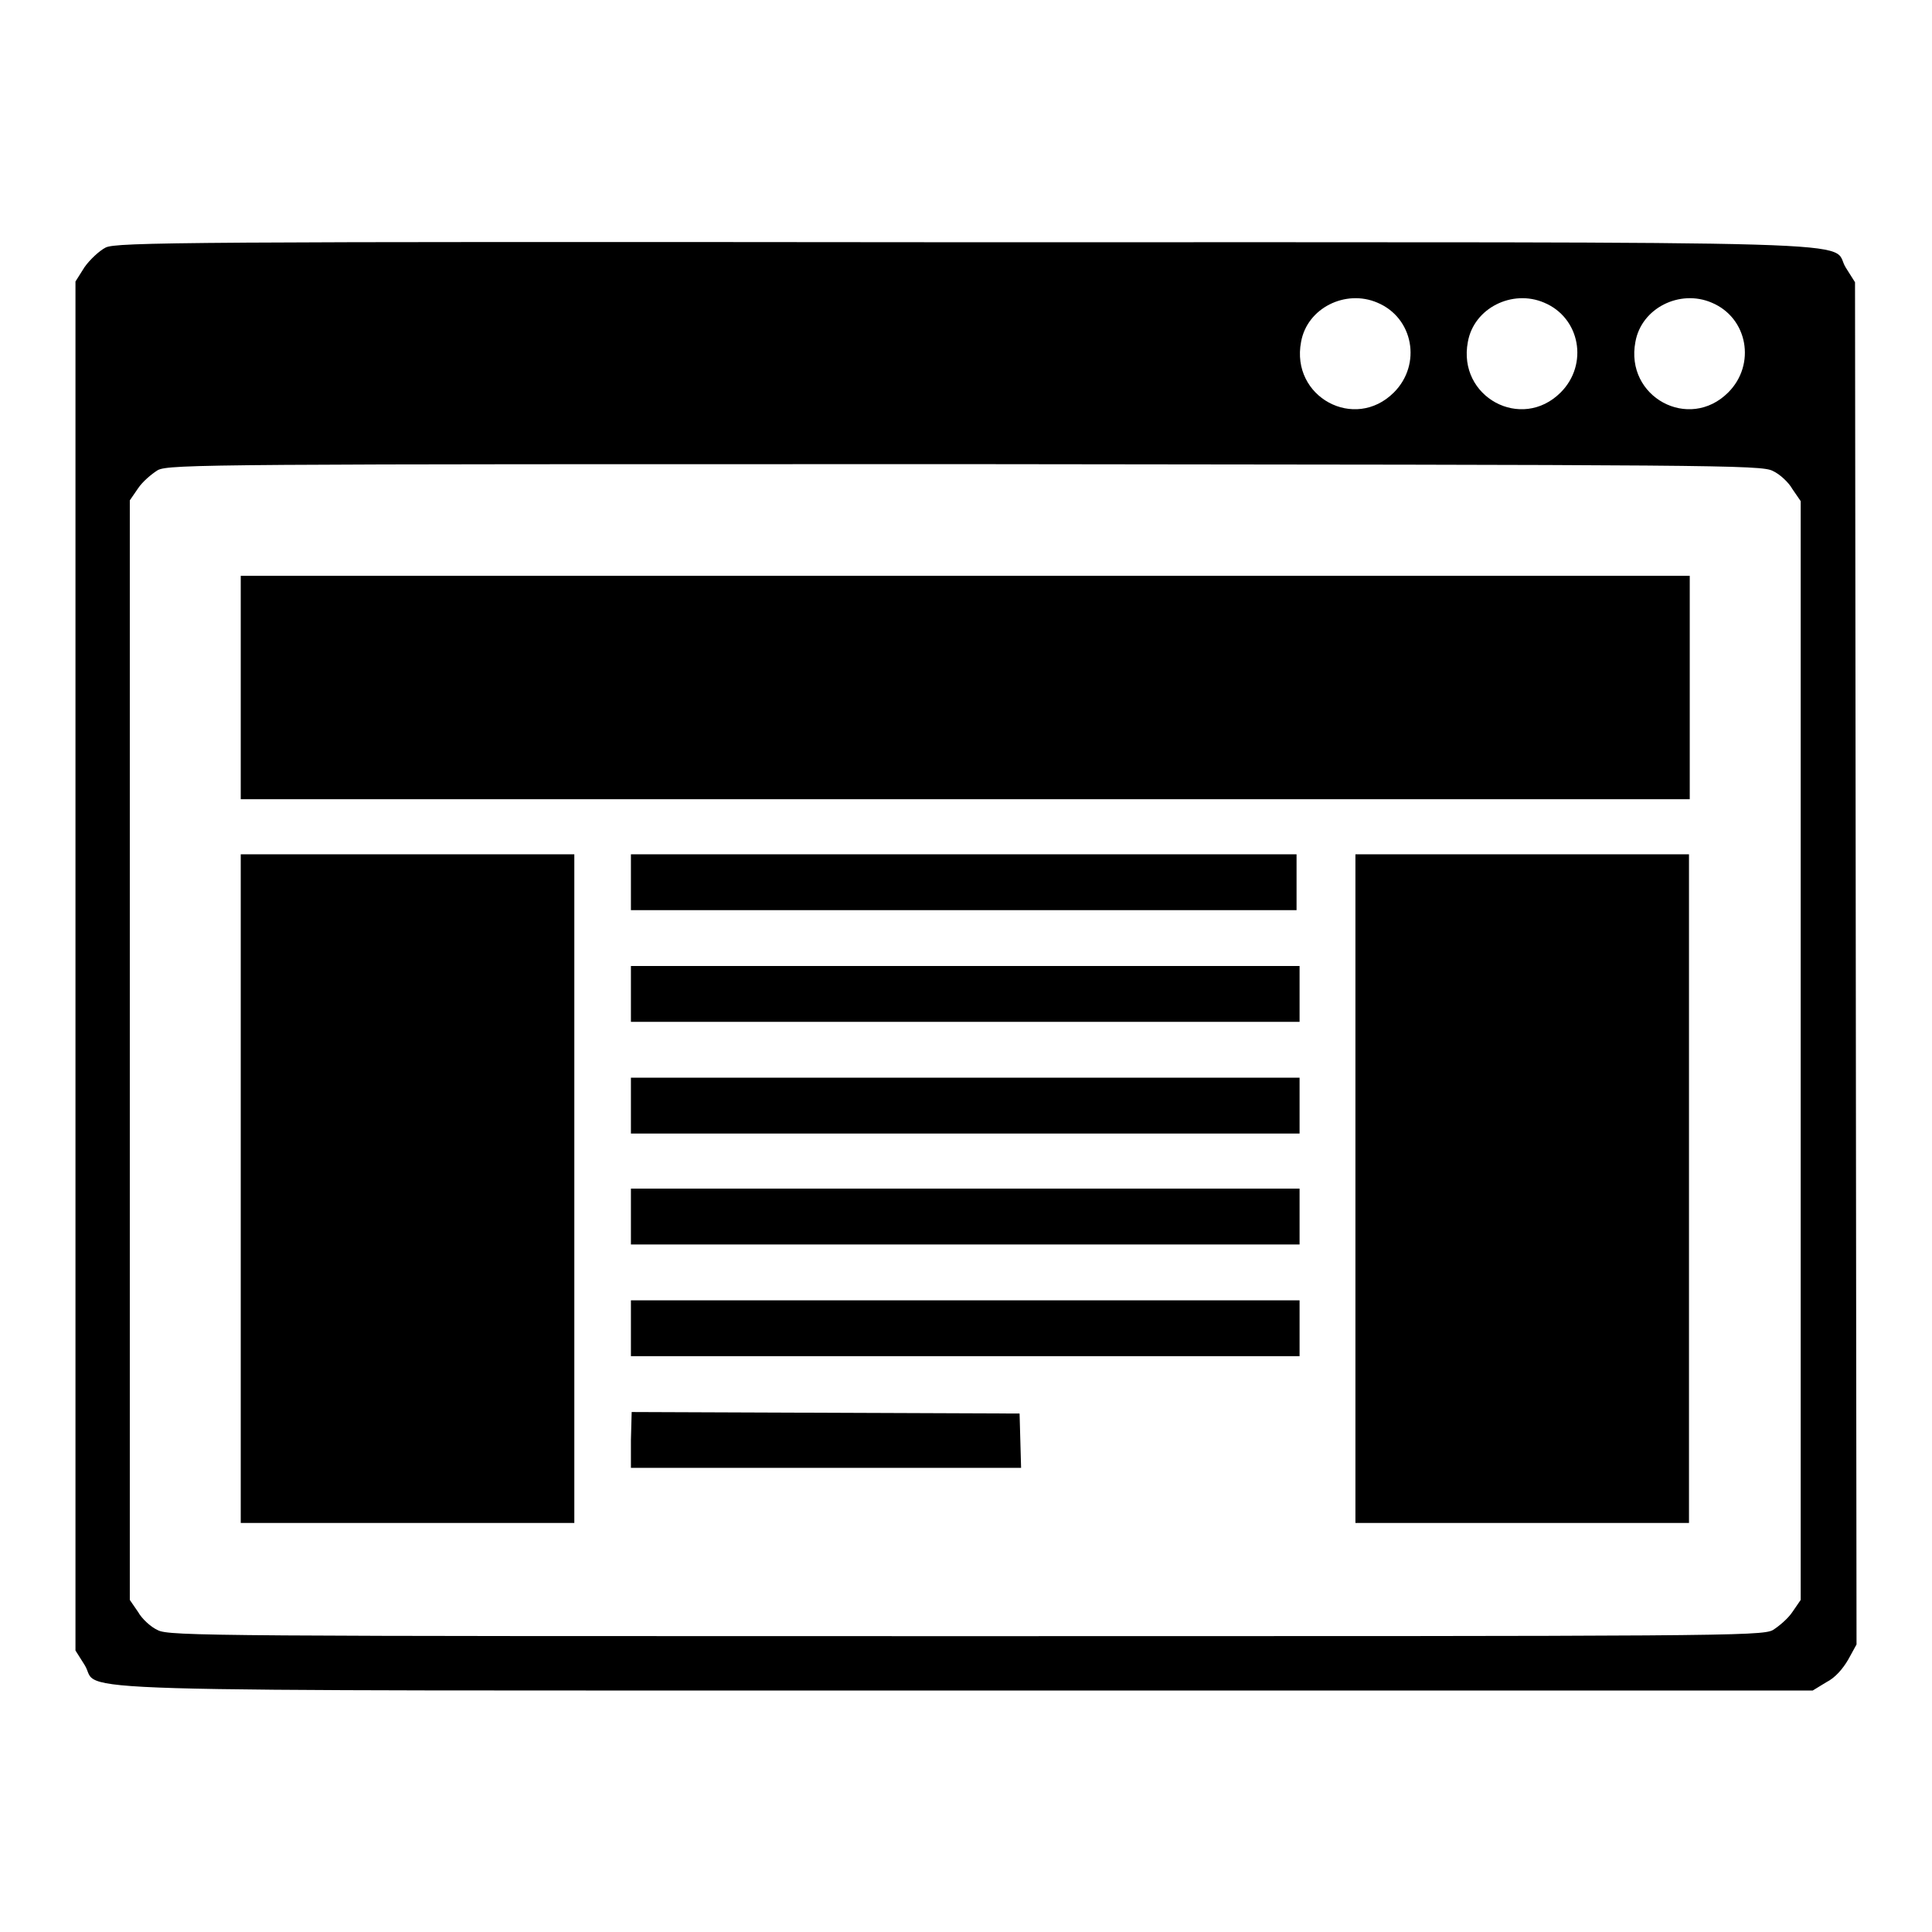 <?xml version="1.0" encoding="utf-8"?>
<!-- Svg Vector Icons : http://www.onlinewebfonts.com/icon -->
<!DOCTYPE svg PUBLIC "-//W3C//DTD SVG 1.1//EN" "http://www.w3.org/Graphics/SVG/1.1/DTD/svg11.dtd">
<svg version="1.1" xmlns="http://www.w3.org/2000/svg" xmlns:xlink="http://www.w3.org/1999/xlink" x="0px" y="0px" viewBox="0 0 256 256" enable-background="new 0 0 256 256" xml:space="preserve">
<g><g><g><path fill="#000000" d="M14,32.8c-0.8,0.4-2.1,1.6-2.8,2.6L10,37.3V128v90.7l1.2,1.9c2.4,3.7-9,3.4,116.7,3.4h112.3l1.8-1.1c1.2-0.6,2.2-1.8,2.9-3l1.1-2l-0.1-90.3l-0.1-90.2l-1.2-1.9c-2.4-3.7,9-3.4-116.7-3.4C24.4,32,15.4,32.1,14,32.8z M182.5,40.1c4.8,2,5.9,8.2,2.2,11.9c-5.2,5.2-13.7,0.6-12.3-6.7C173.2,40.8,178.3,38.3,182.5,40.1z M204.6,40.1c4.8,2,5.9,8.2,2.2,11.9c-5.2,5.2-13.7,0.6-12.3-6.7C195.3,40.8,200.4,38.3,204.6,40.1z M226.8,40.1c4.8,2,5.9,8.2,2.2,11.9c-5.2,5.2-13.7,0.6-12.3-6.7C217.5,40.8,222.6,38.3,226.8,40.1z M234.9,62.4c0.9,0.4,2.1,1.5,2.6,2.4l1.1,1.6v72.8v72.8l-1.1,1.6c-0.6,0.9-1.8,1.9-2.6,2.4c-1.5,0.8-7.6,0.8-107,0.8c-99.4,0-105.5,0-107-0.8c-0.9-0.4-2.1-1.5-2.6-2.4l-1.1-1.6v-72.8V66.3l1.1-1.6c0.6-0.9,1.8-1.9,2.6-2.4c1.5-0.8,7.6-0.8,107-0.8C227.3,61.6,233.4,61.6,234.9,62.4z"/><path fill="#000000" d="M31.9,91.1v14.8h96h96V91.1V76.3h-96h-96V91.1z"/><path fill="#000000" d="M31.9,157.5v44.3h22.1h22.1v-44.3v-44.3H54.1H31.9V157.5L31.9,157.5z"/><path fill="#000000" d="M83.6,116.9v3.7h44.1h44.1v-3.7v-3.7h-44.1H83.6V116.9z"/><path fill="#000000" d="M179.6,157.5v44.3h22.1h22.1v-44.3v-44.3h-22.1h-22.1V157.5L179.6,157.5z"/><path fill="#000000" d="M83.6,131.7v3.7h44.3h44.3v-3.7V128h-44.3H83.6V131.7z"/><path fill="#000000" d="M83.6,146.5v3.7h44.3h44.3v-3.7v-3.7h-44.3H83.6V146.5z"/><path fill="#000000" d="M83.6,161.2v3.7h44.3h44.3v-3.7v-3.7h-44.3H83.6V161.2z"/><path fill="#000000" d="M83.6,176v3.7h44.3h44.3V176v-3.7h-44.3H83.6V176z"/><path fill="#000000" d="M83.6,190.8v3.7h25.8h25.9l-0.1-3.6l-0.1-3.6l-25.7-0.1l-25.7-0.1L83.6,190.8L83.6,190.8z"/></g></g></g>
</svg>